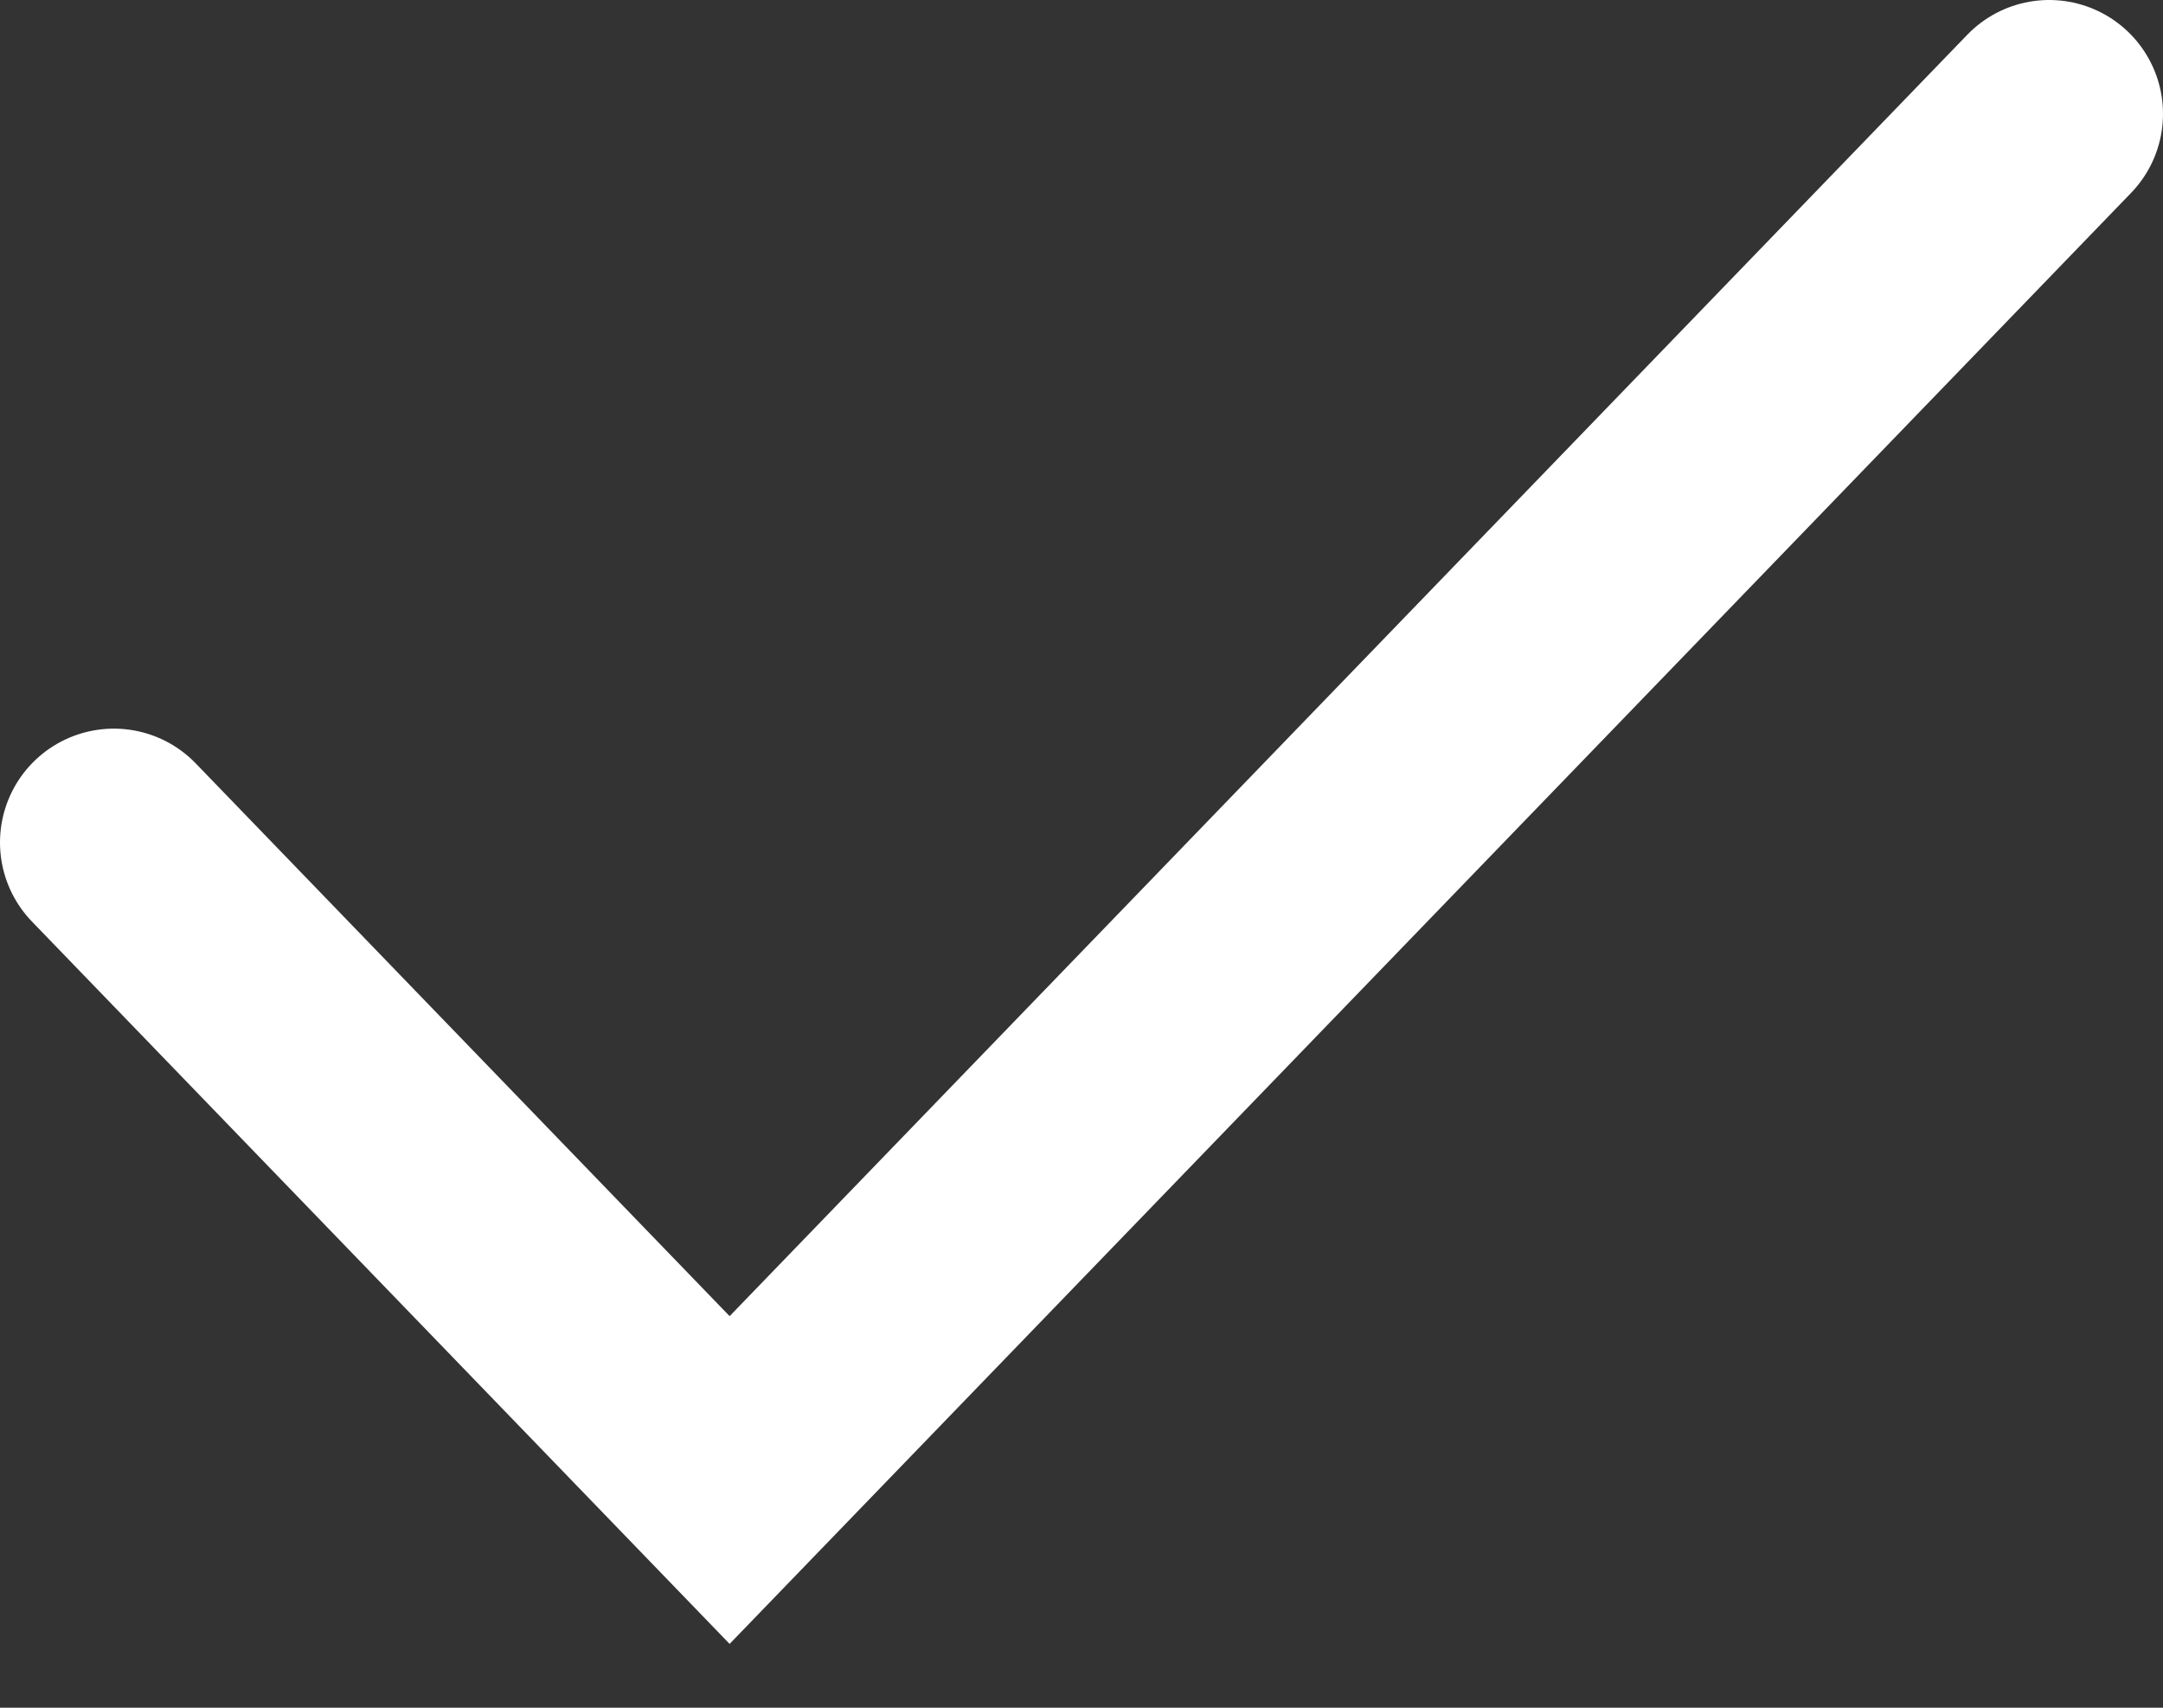 <svg width="19" height="15" viewBox="0 0 19 15" fill="none" xmlns="http://www.w3.org/2000/svg">
<rect x="0" y="0" width="19" height="15" fill="#333333" stroke="none"/>
<path d="M1 7.4L6.409 13L18 1" stroke="white" stroke-width="2" stroke-linecap="round"/>
</svg>
